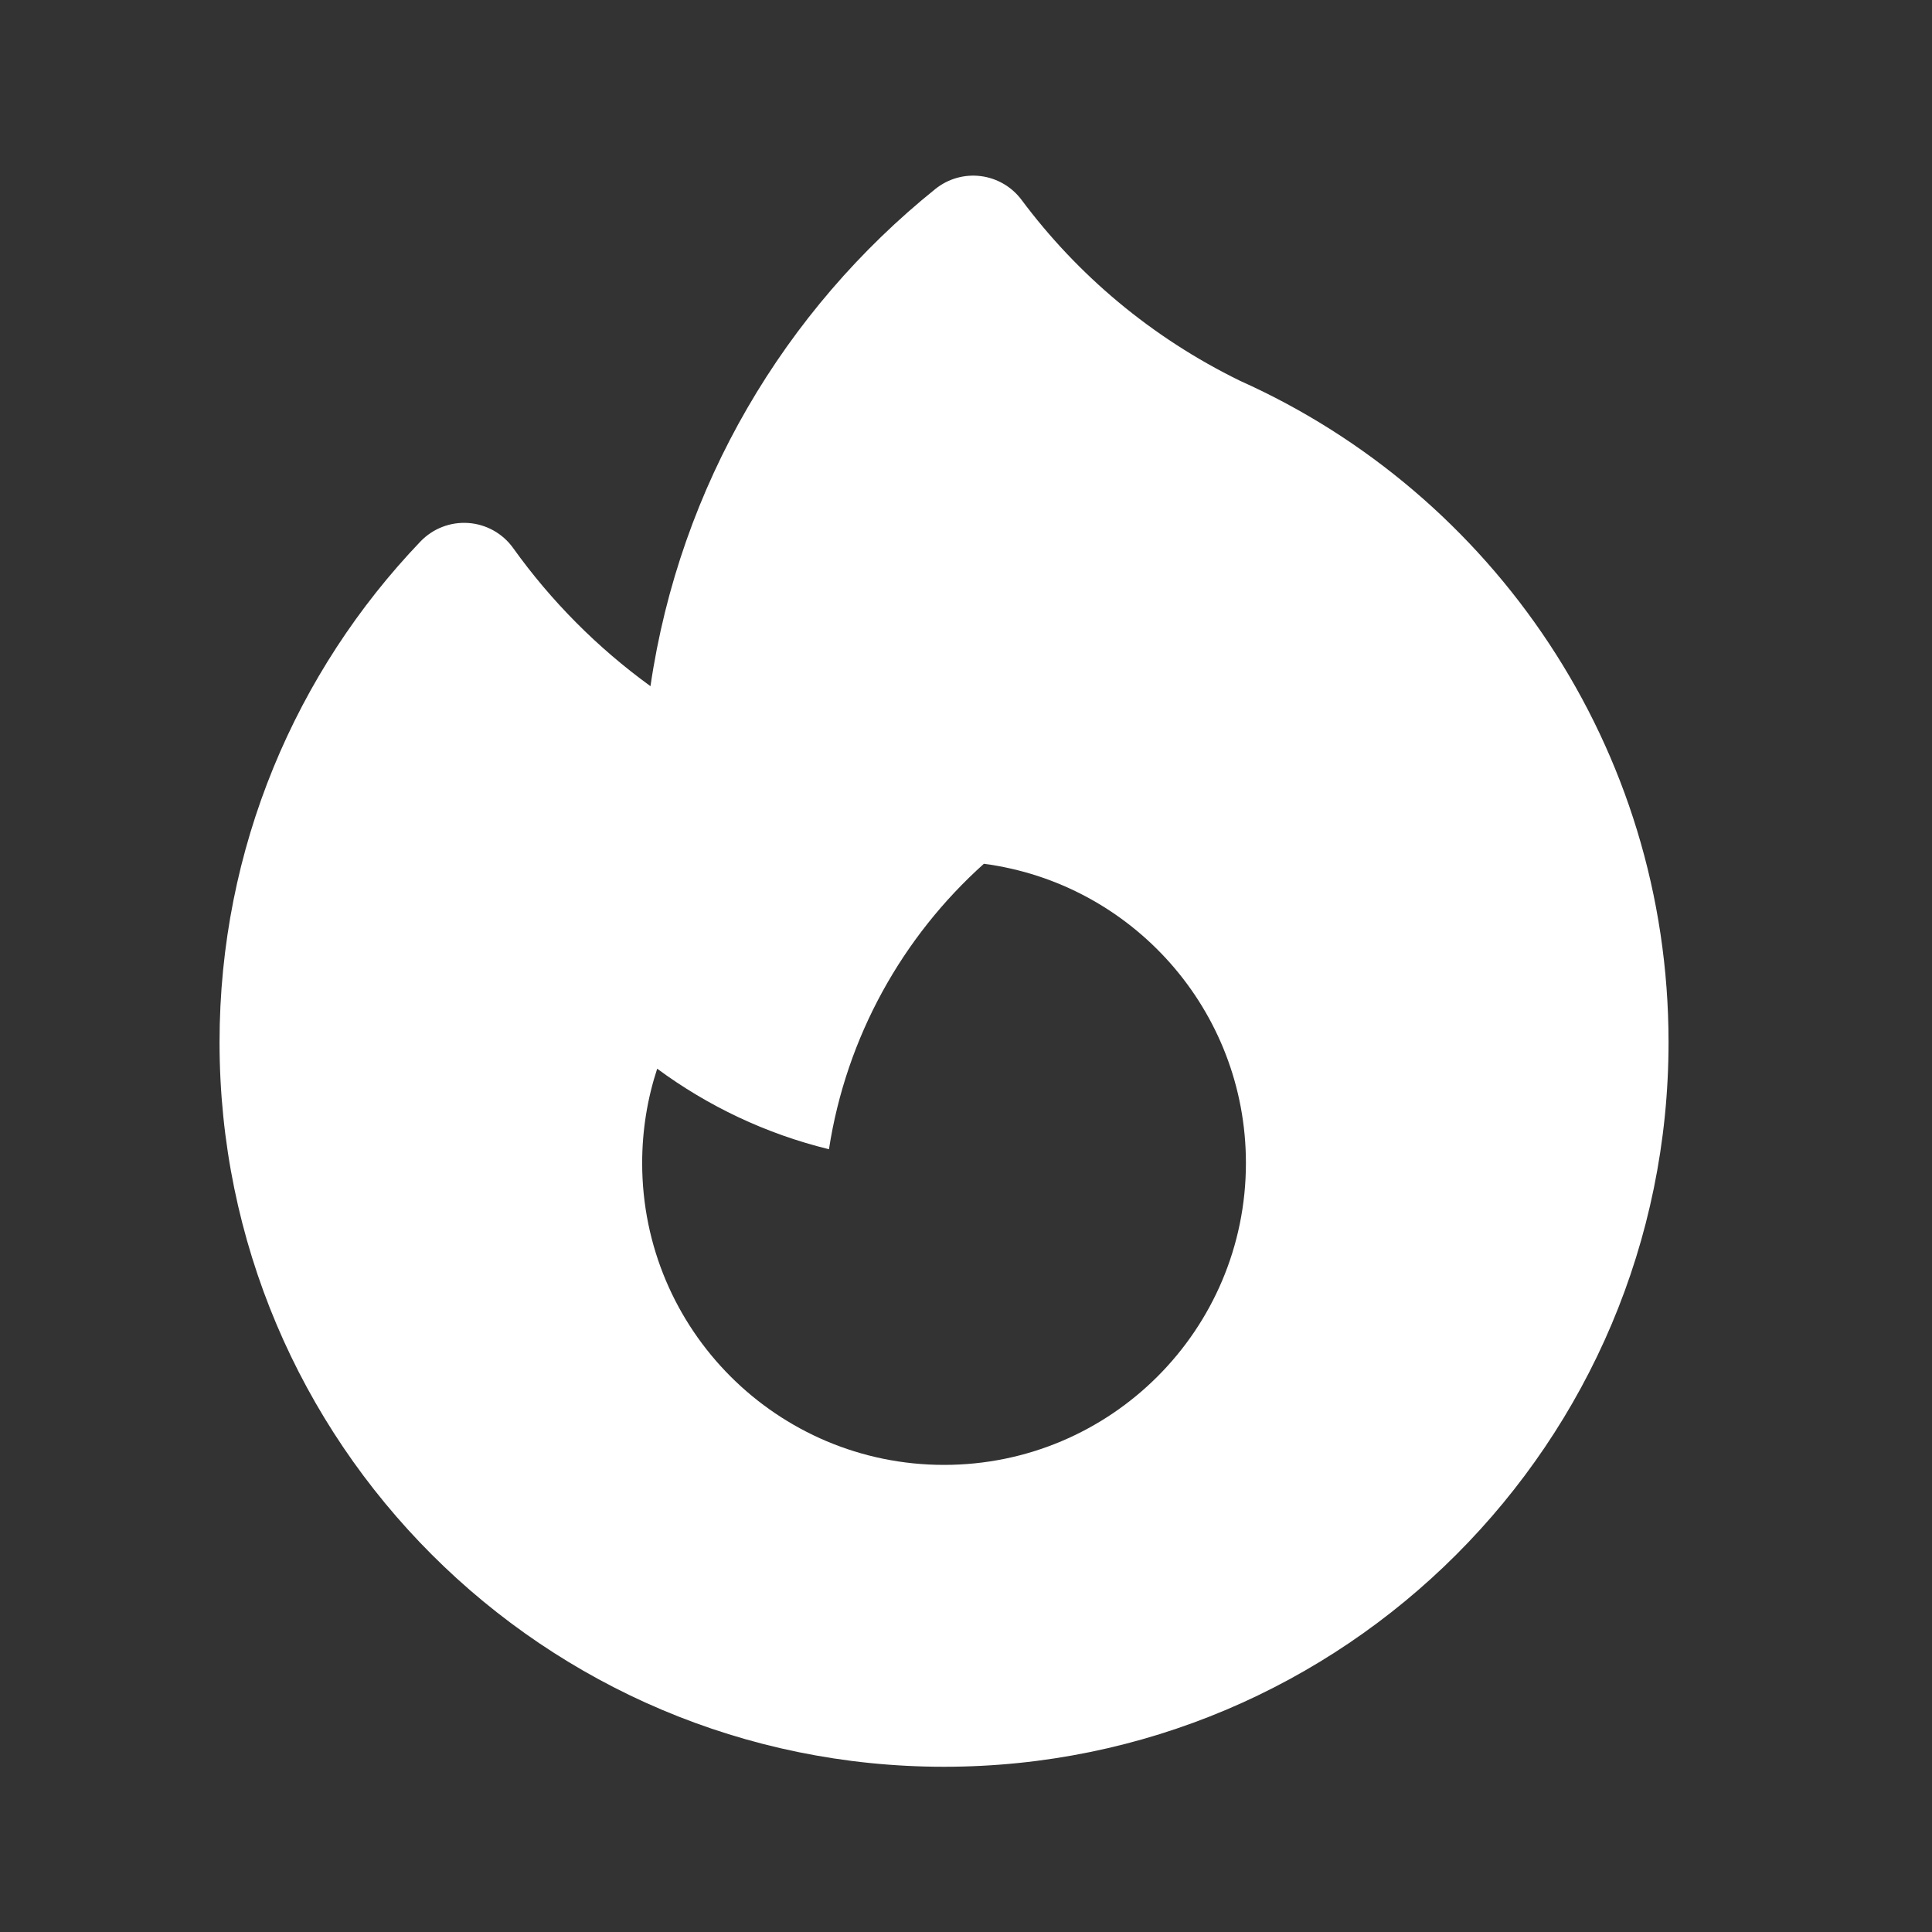 <svg width="44" height="44" viewBox="0 0 44 44" fill="none" xmlns="http://www.w3.org/2000/svg">
<rect x="0" y="0" width="44" height="44" fill="#333333" stroke="none"/>
<path fill-rule="evenodd" clip-rule="evenodd" d="M23.266 4.553C23.043 4.254 22.707 4.058 22.337 4.011C21.966 3.964 21.593 4.07 21.302 4.304C17.873 7.063 15.482 11.065 14.814 15.627C13.611 14.755 12.553 13.692 11.687 12.482C11.449 12.149 11.075 11.94 10.667 11.911C10.258 11.882 9.859 12.037 9.576 12.332C6.743 15.294 5 19.313 5 23.737C5 32.849 12.387 40.237 21.5 40.237C30.613 40.237 38 32.849 38 23.737C38 17.025 33.993 11.252 28.246 8.675C26.213 7.682 24.534 6.253 23.266 4.553ZM28.375 26.488C28.375 30.285 25.297 33.362 21.5 33.362C17.703 33.362 14.625 30.285 14.625 26.488C14.625 25.737 14.745 25.015 14.967 24.339C16.12 25.19 17.444 25.823 18.879 26.173C19.275 23.605 20.559 21.33 22.407 19.672C25.775 20.116 28.375 22.998 28.375 26.488Z" fill="white"/>
</svg>
